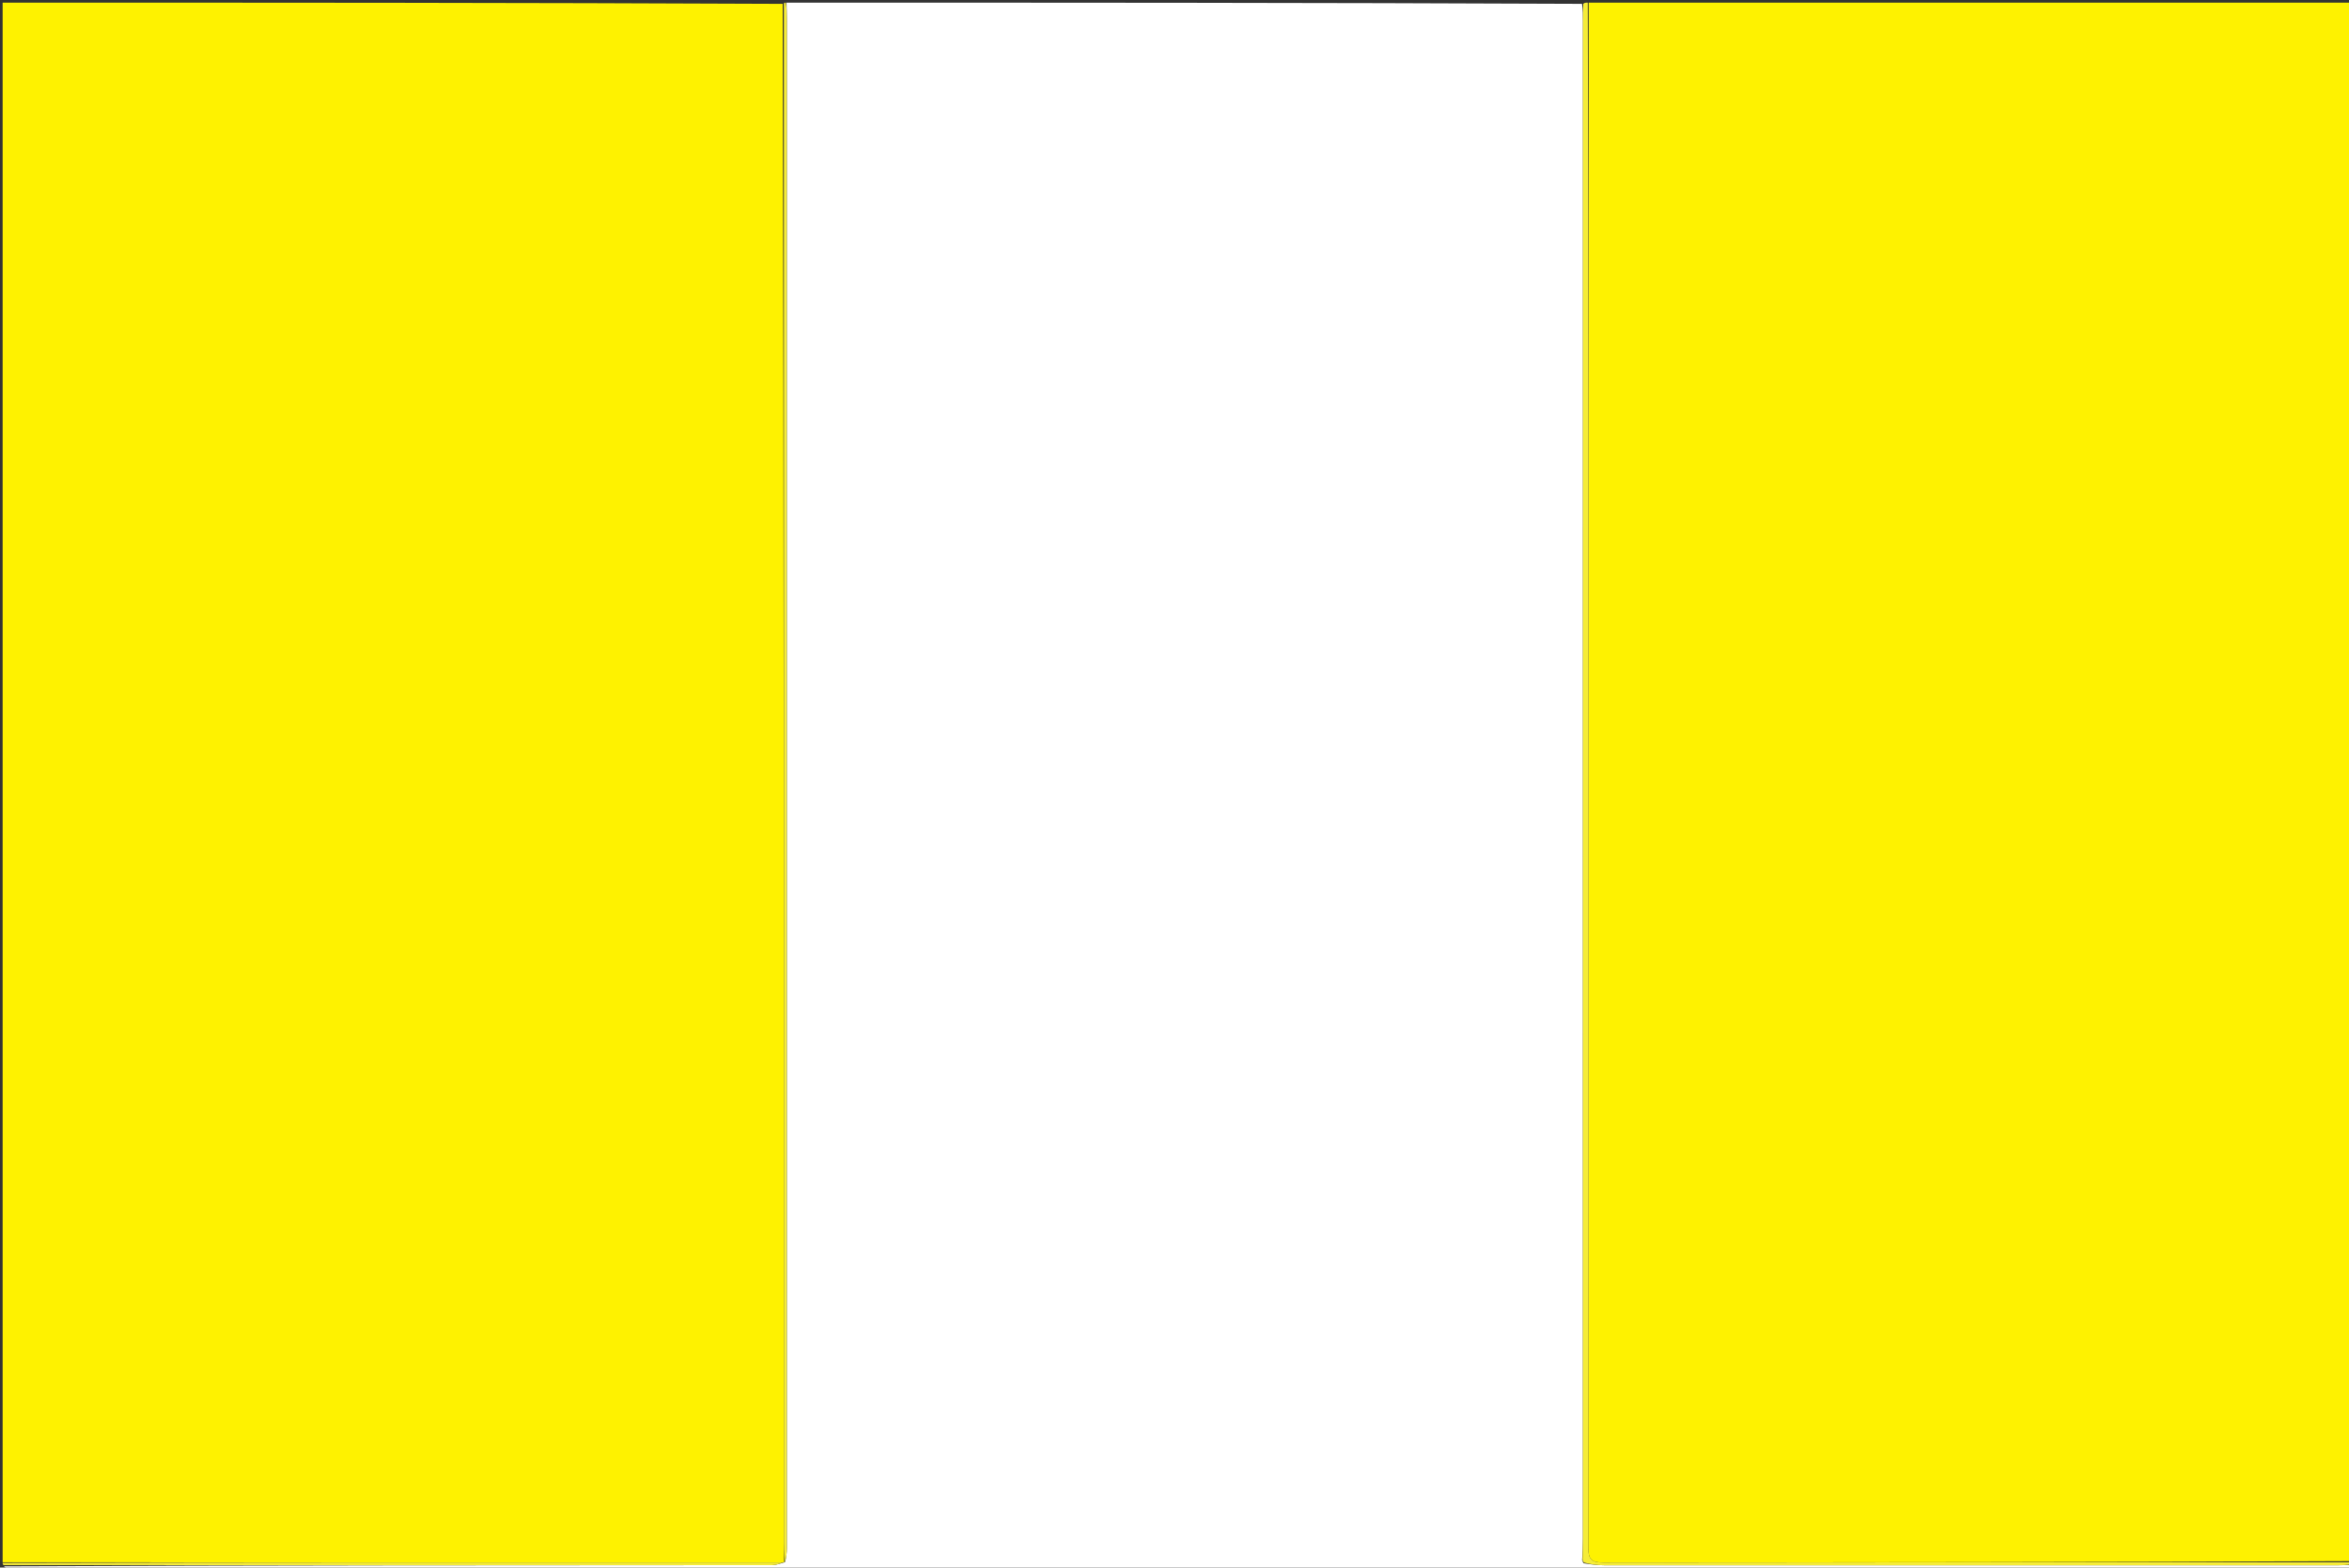 <svg version="1.1" id="Layer_1" xmlns="http://www.w3.org/2000/svg" xmlns:xlink="http://www.w3.org/1999/xlink" x="0px" y="0px"
	 width="100%" viewBox="0 0 899 600" enable-background="new 0 0 899 600" xml:space="preserve">
<rect x="0" y="0" width="899" height="600" fill="#333333" stroke="none"/>
<path fill="#FFFFFF" opacity="1" stroke="none" 
	d="
M900,599 
	C899.667,599.667 899.452,600.784 898.976,600.909 
	C897.885,601.196 896.667,601 895.5,601 
	C598.833,601 302.167,601.002 5.5,600.959 
	C4,600.959 2.5,600.333 1.466,599.56 
	C99.795,599.122 197.66,599.13 295.524,599.085 
	C297.05,599.084 298.577,598.445 300.051,598.052 
	C300,598 300.104,598.103 300.466,597.857 
	C300.932,595.959 301.126,594.308 301.126,592.657 
	C301.14,397.601 301.14,202.545 301.134,7.489 
	C301.134,5.326 301.047,3.163 301,1 
	C402.359,1 503.718,1 605.467,1.464 
	C605.844,3.928 605.818,5.928 605.818,7.928 
	C605.816,201.587 605.817,395.247 605.809,588.907 
	C605.809,591.571 605.701,594.235 605.505,597.034 
	C605.507,597.474 605.647,597.779 606.111,598.375 
	C608.911,598.827 611.386,599.13 613.862,599.13 
	C707.413,599.154 800.964,599.152 894.515,599.144 
	C896.343,599.144 898.172,599.05 900,599 
z"/>
<path fill="#FEF200" opacity="1" stroke="none" 
	d="
M1,598 
	C1,399.095 1,200.19 1,1 
	C100.357,1 199.715,1 299.536,1.469 
	C299.999,197.329 299.998,392.72 300.003,588.111 
	C300.003,591.442 300.069,594.772 300.104,598.103 
	C300.104,598.103 300,598 299.576,598.018 
	C199.767,598.024 100.384,598.012 1,598 
z"/>
<path fill="#FEF200" opacity="1" stroke="none" 
	d="
M608,1 
	C705.286,1 802.573,1 900,1 
	C900,199.691 900,398.382 899.531,597.536 
	C803.934,598.001 708.805,597.968 613.677,598.101 
	C609.061,598.108 607.856,596.844 607.863,592.263 
	C607.997,504.132 607.957,416 607.963,327.869 
	C607.971,218.913 607.987,109.956 608,1 
z"/>
<path fill="#F5EC37" opacity="1" stroke="none" 
	d="
M607.667,1 
	C607.987,109.956 607.971,218.913 607.963,327.869 
	C607.957,416 607.997,504.132 607.863,592.263 
	C607.856,596.844 609.061,598.108 613.677,598.101 
	C708.805,597.968 803.934,598.001 899.531,598 
	C900,598 900,598.5 900,598.75 
	C898.172,599.05 896.343,599.144 894.515,599.144 
	C800.964,599.152 707.413,599.154 613.862,599.13 
	C611.386,599.13 608.911,598.827 606.149,598.07 
	C605.79,597.282 605.717,597.091 605.644,596.9 
	C605.701,594.235 605.809,591.571 605.809,588.907 
	C605.817,395.247 605.816,201.587 605.818,7.928 
	C605.818,5.928 605.844,3.928 605.929,1.464 
	C606.444,1 606.889,1 607.667,1 
z"/>
<path fill="#F5EC37" opacity="1" stroke="none" 
	d="
M300.466,597.857 
	C300.069,594.772 300.003,591.442 300.003,588.111 
	C299.998,392.72 299.999,197.329 300,1.469 
	C300,1 300.5,1 300.75,1 
	C301.047,3.163 301.134,5.326 301.134,7.489 
	C301.14,202.545 301.14,397.601 301.126,592.657 
	C301.126,594.308 300.932,595.959 300.466,597.857 
z"/>
<path fill="#F5EC37" opacity="1" stroke="none" 
	d="
M1,598.25 
	C100.384,598.012 199.767,598.024 299.627,598.07 
	C298.577,598.445 297.05,599.084 295.524,599.085 
	C197.66,599.13 99.795,599.122 1.466,599.06 
	C1,599 1,598.5 1,598.25 
z"/>
<path fill="#FFFFAD" opacity="1" stroke="none" 
	d="
M605.505,597.034 
	C605.717,597.091 605.79,597.282 605.825,597.779 
	C605.647,597.779 605.507,597.474 605.505,597.034 
z"/>
</svg>